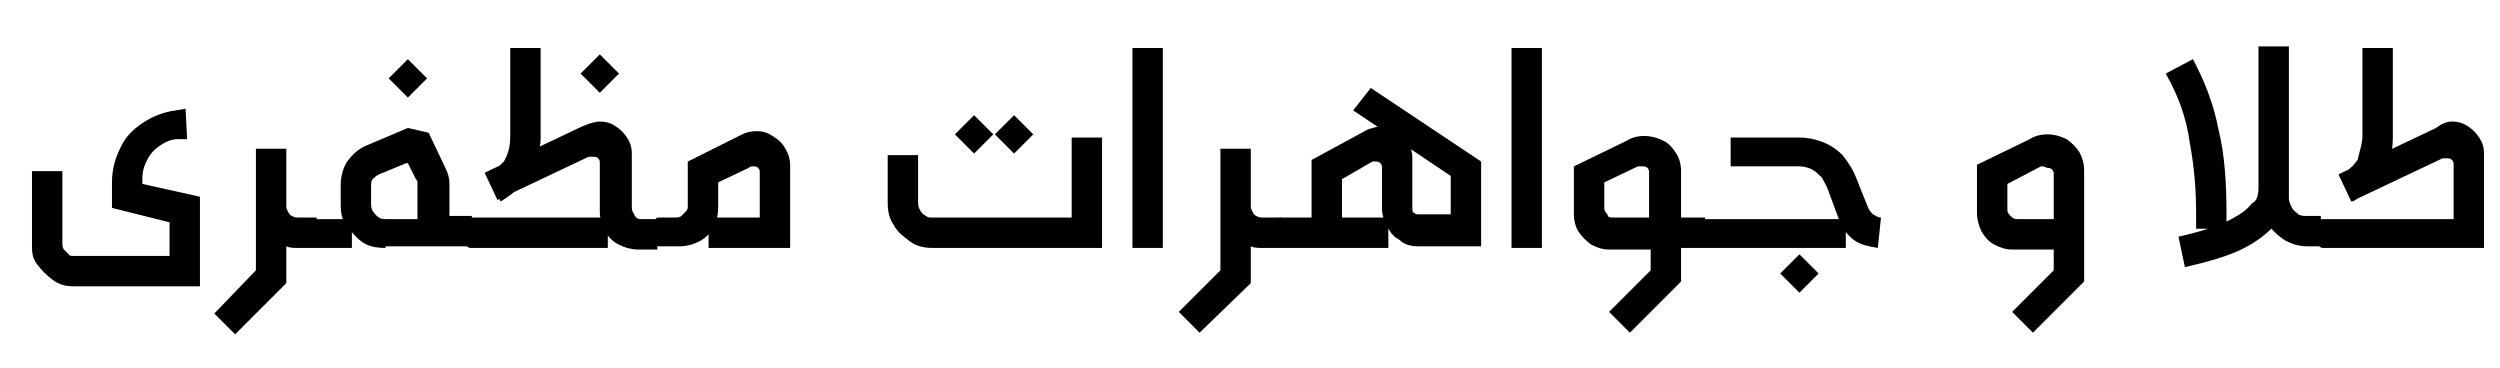 <?xml version="1.0" encoding="utf-8"?>
<!-- Generator: Adobe Illustrator 25.4.1, SVG Export Plug-In . SVG Version: 6.00 Build 0)  -->
<svg version="1.1" id="Layer_1" xmlns="http://www.w3.org/2000/svg" xmlns:xlink="http://www.w3.org/1999/xlink" x="0px" y="0px"
	 viewBox="0 0 156.3 23" style="enable-background:new 0 0 156.3 23;" xml:space="preserve">
<g>
	<g>
		<path d="M3.9,10.7v4.5c0,0.1,0,0.3,0.1,0.4c0.1,0.1,0.2,0.2,0.3,0.3C4.3,16,4.5,16,4.6,16h6v-2.1L7,13v-1.6c0-0.8,0.2-1.5,0.5-2.1
			c0.3-0.7,0.8-1.2,1.4-1.6c0.6-0.4,1.3-0.7,2.1-0.8l0.6-0.1l0.1,1.9l-0.6,0c-0.4,0-0.8,0.2-1.1,0.4s-0.6,0.5-0.8,0.9
			c-0.2,0.4-0.3,0.7-0.3,1.2v0.3l3.6,0.8v5.6H4.6c-0.5,0-0.9-0.1-1.3-0.4s-0.7-0.6-1-1S2,15.7,2,15.3v-4.6H3.9z"/>
		<path d="M16,16.9V9.3h1.9v3.6c0,0.2,0.1,0.3,0.2,0.5c0.1,0.1,0.3,0.2,0.5,0.2h1.2v1.9h-1.2c-0.2,0-0.5,0-0.7-0.1v2.3l-3.2,3.2
			l-1.3-1.3L16,16.9z"/>
		<path d="M26.7,4.9l-1.2,1.2l-1.2-1.2l1.2-1.2L26.7,4.9z"/>
		<path d="M22,15.5h-2.2c-0.1,0-0.2-0.1-0.3-0.2c-0.1-0.2-0.1-0.4-0.1-0.7s0-0.6,0.1-0.7c0.1-0.1,0.1-0.2,0.3-0.2H22V15.5z
			 M24.1,15.5c-0.6,0-1.1-0.1-1.5-0.4c-0.4-0.3-0.7-0.7-1-1.1s-0.3-0.9-0.3-1.5v-0.9c0-0.5,0.1-1,0.4-1.5c0.3-0.4,0.7-0.8,1.2-1
			L25.5,8l1.3,0.3l1,2.1c0.2,0.4,0.3,0.7,0.3,1.1v2h1.4v1.9H24.1z M26.1,11.6c0-0.1,0-0.2,0-0.2c0-0.1,0-0.1-0.1-0.2l-0.5-1l-0.1,0
			l-1.7,0.7c-0.2,0.1-0.3,0.2-0.4,0.3c-0.1,0.1-0.1,0.3-0.1,0.5v1c0,0.2,0,0.3,0.1,0.5c0.1,0.1,0.2,0.3,0.4,0.4
			c0.1,0.1,0.3,0.1,0.5,0.1h1.9V11.6z"/>
		<path d="M38.7,4.6l-1.2,1.2l-1.2-1.2l1.2-1.2L38.7,4.6z"/>
		<path d="M29.4,13.6h8.6v1.9h-8.6c-0.1,0-0.2-0.1-0.3-0.2c-0.1-0.2-0.1-0.4-0.1-0.7s0-0.6,0.1-0.7C29.2,13.7,29.3,13.6,29.4,13.6z
			 M37.5,7.6c0.4,0,0.7,0.1,1,0.3c0.3,0.2,0.5,0.4,0.7,0.7c0.2,0.3,0.3,0.6,0.3,1V13c0,0.2,0.1,0.3,0.2,0.5s0.3,0.2,0.4,0.2h1v1.9
			h-1.2c-0.4,0-0.8-0.1-1.2-0.3c-0.4-0.2-0.7-0.5-0.9-0.9s-0.3-0.8-0.3-1.2v-3c0-0.1,0-0.2-0.1-0.3c-0.1-0.1-0.2-0.1-0.3-0.1
			c0,0-0.1,0-0.1,0c0,0-0.1,0-0.1,0s-0.1,0-0.1,0l-5.7,2.7l-0.8-1.7l6.1-2.9C36.9,7.7,37.2,7.6,37.5,7.6z M31.9,8.5V3h1.9v5.6
			c0,0.5-0.1,1-0.3,1.5s-0.5,1-0.8,1.4c-0.4,0.4-0.9,0.8-1.4,1.1l-0.8-1.7c0.4-0.2,0.7-0.5,1-0.8C31.8,9.6,31.9,9.1,31.9,8.5z"/>
		<path d="M47.3,8.2c0.4,0,0.7,0.1,1,0.3c0.3,0.2,0.6,0.4,0.8,0.8c0.2,0.3,0.3,0.7,0.3,1v5.2h-5.1v-1.9h3.2v-2.8
			c0-0.1,0-0.2-0.1-0.3s-0.2-0.1-0.3-0.1c-0.1,0-0.2,0-0.3,0.1l-1.9,0.9V13c0,0.4-0.1,0.9-0.3,1.2c-0.2,0.4-0.5,0.7-0.9,0.9
			s-0.8,0.3-1.2,0.3h-1.3c-0.1,0-0.2-0.1-0.3-0.2c-0.1-0.2-0.1-0.4-0.1-0.7s0-0.6,0.1-0.7c0.1-0.1,0.1-0.2,0.3-0.2h1
			c0.1,0,0.3,0,0.4-0.1s0.2-0.2,0.3-0.3c0.1-0.1,0.1-0.2,0.1-0.4v-2.7l3.4-1.7C46.6,8.3,46.9,8.2,47.3,8.2z"/>
		<path d="M62.1,8.4l-1.2,1.2l-1.2-1.2l1.2-1.2L62.1,8.4z M64.6,8.4l-1.2,1.2l-1.2-1.2l1.2-1.2L64.6,8.4z"/>
		<path d="M58.3,13.6H67v-5h1.9v6.9H58.3c-0.5,0-1-0.1-1.4-0.4s-0.8-0.6-1-1c-0.3-0.4-0.4-0.9-0.4-1.4V9.7h1.9v2.9
			c0,0.2,0,0.3,0.1,0.5s0.2,0.3,0.4,0.4C58,13.6,58.1,13.6,58.3,13.6z"/>
		<path d="M72.7,3v12.5h-1.9V3H72.7z"/>
		<path d="M76.3,16.9V9.3h1.9v3.6c0,0.2,0.1,0.3,0.2,0.5c0.1,0.1,0.3,0.2,0.5,0.2h1.2v1.9h-1.2c-0.2,0-0.5,0-0.7-0.1v2.3L75,20.8
			l-1.3-1.3L76.3,16.9z"/>
		<path d="M80.1,13.6h6.7v1.9h-6.7c-0.1,0-0.2-0.1-0.3-0.2c-0.1-0.2-0.1-0.4-0.1-0.7s0-0.6,0.1-0.7C79.8,13.7,79.9,13.6,80.1,13.6z
			 M85.7,5.5l6.9,4.6v5.3h-3.9c-0.5,0-0.9-0.1-1.2-0.4c-0.4-0.2-0.6-0.5-0.8-0.9c-0.2-0.4-0.3-0.7-0.3-1.1l0-2.5
			c0-0.1,0-0.2-0.1-0.3s-0.2-0.1-0.3-0.1c-0.1,0-0.1,0-0.1,0l-0.1,0l-1.9,1.1v2.4h-1.9v-3.6l3.5-1.9c0.3-0.1,0.6-0.2,0.9-0.2
			c0.3,0,0.6,0.1,0.9,0.3s0.5,0.4,0.7,0.7c0.2,0.3,0.3,0.6,0.3,1v3.1c0,0.1,0,0.3,0.1,0.3c0.1,0.1,0.2,0.1,0.3,0.1h2v-2.4l-6.1-4.1
			L85.7,5.5z"/>
		<path d="M96.4,3v12.5h-1.9V3H96.4z"/>
		<path d="M105.1,10.7v2.9h1.5v1.9h-1.5v2.1l-3.2,3.2l-1.3-1.3l2.6-2.6v-1.3h-2.6c-0.4,0-0.7-0.1-1.1-0.3c-0.3-0.2-0.6-0.5-0.8-0.8
			s-0.3-0.7-0.3-1.1v-3l3.3-1.6c0.3-0.2,0.7-0.3,1.1-0.3c0.4,0,0.8,0.1,1.2,0.3s0.6,0.5,0.8,0.8S105.1,10.3,105.1,10.7z M100.8,13.6
			h2.3v-2.8c0-0.1,0-0.2-0.1-0.3c-0.1-0.1-0.2-0.1-0.3-0.1c-0.1,0-0.1,0-0.2,0c0,0-0.1,0-0.1,0l-2.1,1v1.6c0,0.2,0.1,0.3,0.2,0.4
			C100.5,13.6,100.7,13.6,100.8,13.6z"/>
		<path d="M113.7,17.1l-1.2,1.2l-1.2-1.2l1.2-1.2L113.7,17.1z"/>
		<path d="M115.4,15.5h-8.8c-0.1,0-0.2-0.1-0.3-0.2s-0.1-0.4-0.1-0.7s0-0.6,0.1-0.7c0.1-0.1,0.1-0.2,0.3-0.2h8.8V15.5z M108.2,8.6
			h4.3c0.5,0,1,0.1,1.5,0.3c0.5,0.2,0.9,0.5,1.2,0.8c0.3,0.4,0.6,0.8,0.8,1.3l0.8,2c0.1,0.2,0.2,0.3,0.3,0.4
			c0.2,0.1,0.3,0.2,0.5,0.2l-0.2,1.9c-0.6-0.1-1.1-0.2-1.5-0.5s-0.7-0.7-0.9-1.2l-0.7-1.9c-0.1-0.3-0.3-0.6-0.4-0.8
			c-0.2-0.2-0.4-0.4-0.6-0.5c-0.2-0.1-0.5-0.2-0.8-0.2h-4.3V8.6z"/>
		<path d="M123.6,13.3v-3l3.3-1.6c0.3-0.2,0.7-0.3,1.1-0.3c0.4,0,0.8,0.1,1.2,0.3c0.3,0.2,0.6,0.5,0.8,0.8c0.2,0.4,0.3,0.7,0.3,1.2
			v6.9l-3.2,3.2l-1.3-1.3l2.6-2.6v-1.3h-2.6c-0.4,0-0.7-0.1-1.1-0.3s-0.6-0.5-0.8-0.8C123.7,14.1,123.6,13.7,123.6,13.3z
			 M127.6,10.4l-2.1,1.1v1.6c0,0.2,0.1,0.3,0.2,0.4c0.1,0.1,0.2,0.2,0.4,0.2h2.3v-2.8c0-0.1,0-0.2-0.1-0.3c-0.1-0.1-0.2-0.1-0.3-0.1
			C127.8,10.4,127.7,10.4,127.6,10.4z"/>
		<path d="M135.4,4.6l1.7-0.9c0.7,1.3,1.3,2.8,1.6,4.4c0.4,1.6,0.5,3.4,0.5,5.3v0.9h-1.9v-0.9c0-1.5-0.1-2.9-0.4-4.5
			C136.7,7.4,136.2,6,135.4,4.6z M141.2,11.7V2.9h1.9v9.5c0,0.2,0.1,0.4,0.2,0.6c0.1,0.2,0.3,0.3,0.4,0.4s0.4,0.1,0.6,0.1h0.8v1.9
			h-0.8c-0.5,0-0.9-0.1-1.3-0.3c-0.4-0.2-0.7-0.5-1-0.8c-0.5,0.5-1.2,1-2.1,1.4c-0.9,0.4-2,0.7-3.3,1l-0.4-1.9
			c1.3-0.3,2.3-0.6,3.1-1s1.2-0.7,1.5-1.1C141.1,12.6,141.2,12.2,141.2,11.7z"/>
		<path d="M153.3,7.6c0.4,0,0.7,0.1,1,0.3c0.3,0.2,0.5,0.4,0.7,0.7c0.2,0.3,0.3,0.6,0.3,1v5.9h-10.1c-0.1,0-0.2-0.1-0.3-0.2
			s-0.1-0.4-0.1-0.7s0-0.6,0.1-0.7s0.1-0.2,0.3-0.2h8.2v-3.4c0-0.1,0-0.2-0.1-0.3c-0.1-0.1-0.2-0.1-0.3-0.1c0,0-0.1,0-0.1,0
			c0,0-0.1,0-0.1,0l-0.1,0l-5.7,2.7l-0.8-1.7l6.1-2.9C152.7,7.7,153,7.6,153.3,7.6z M147.7,8.5V3h1.9v5.6c0,0.6-0.1,1.2-0.3,1.7
			c-0.2,0.5-0.5,1-0.9,1.3c-0.4,0.4-0.8,0.7-1.3,1l-0.8-1.7c0.5-0.2,0.8-0.5,1.1-0.9C147.5,9.5,147.7,9,147.7,8.5z"/>
	</g>
</g>
</svg>

